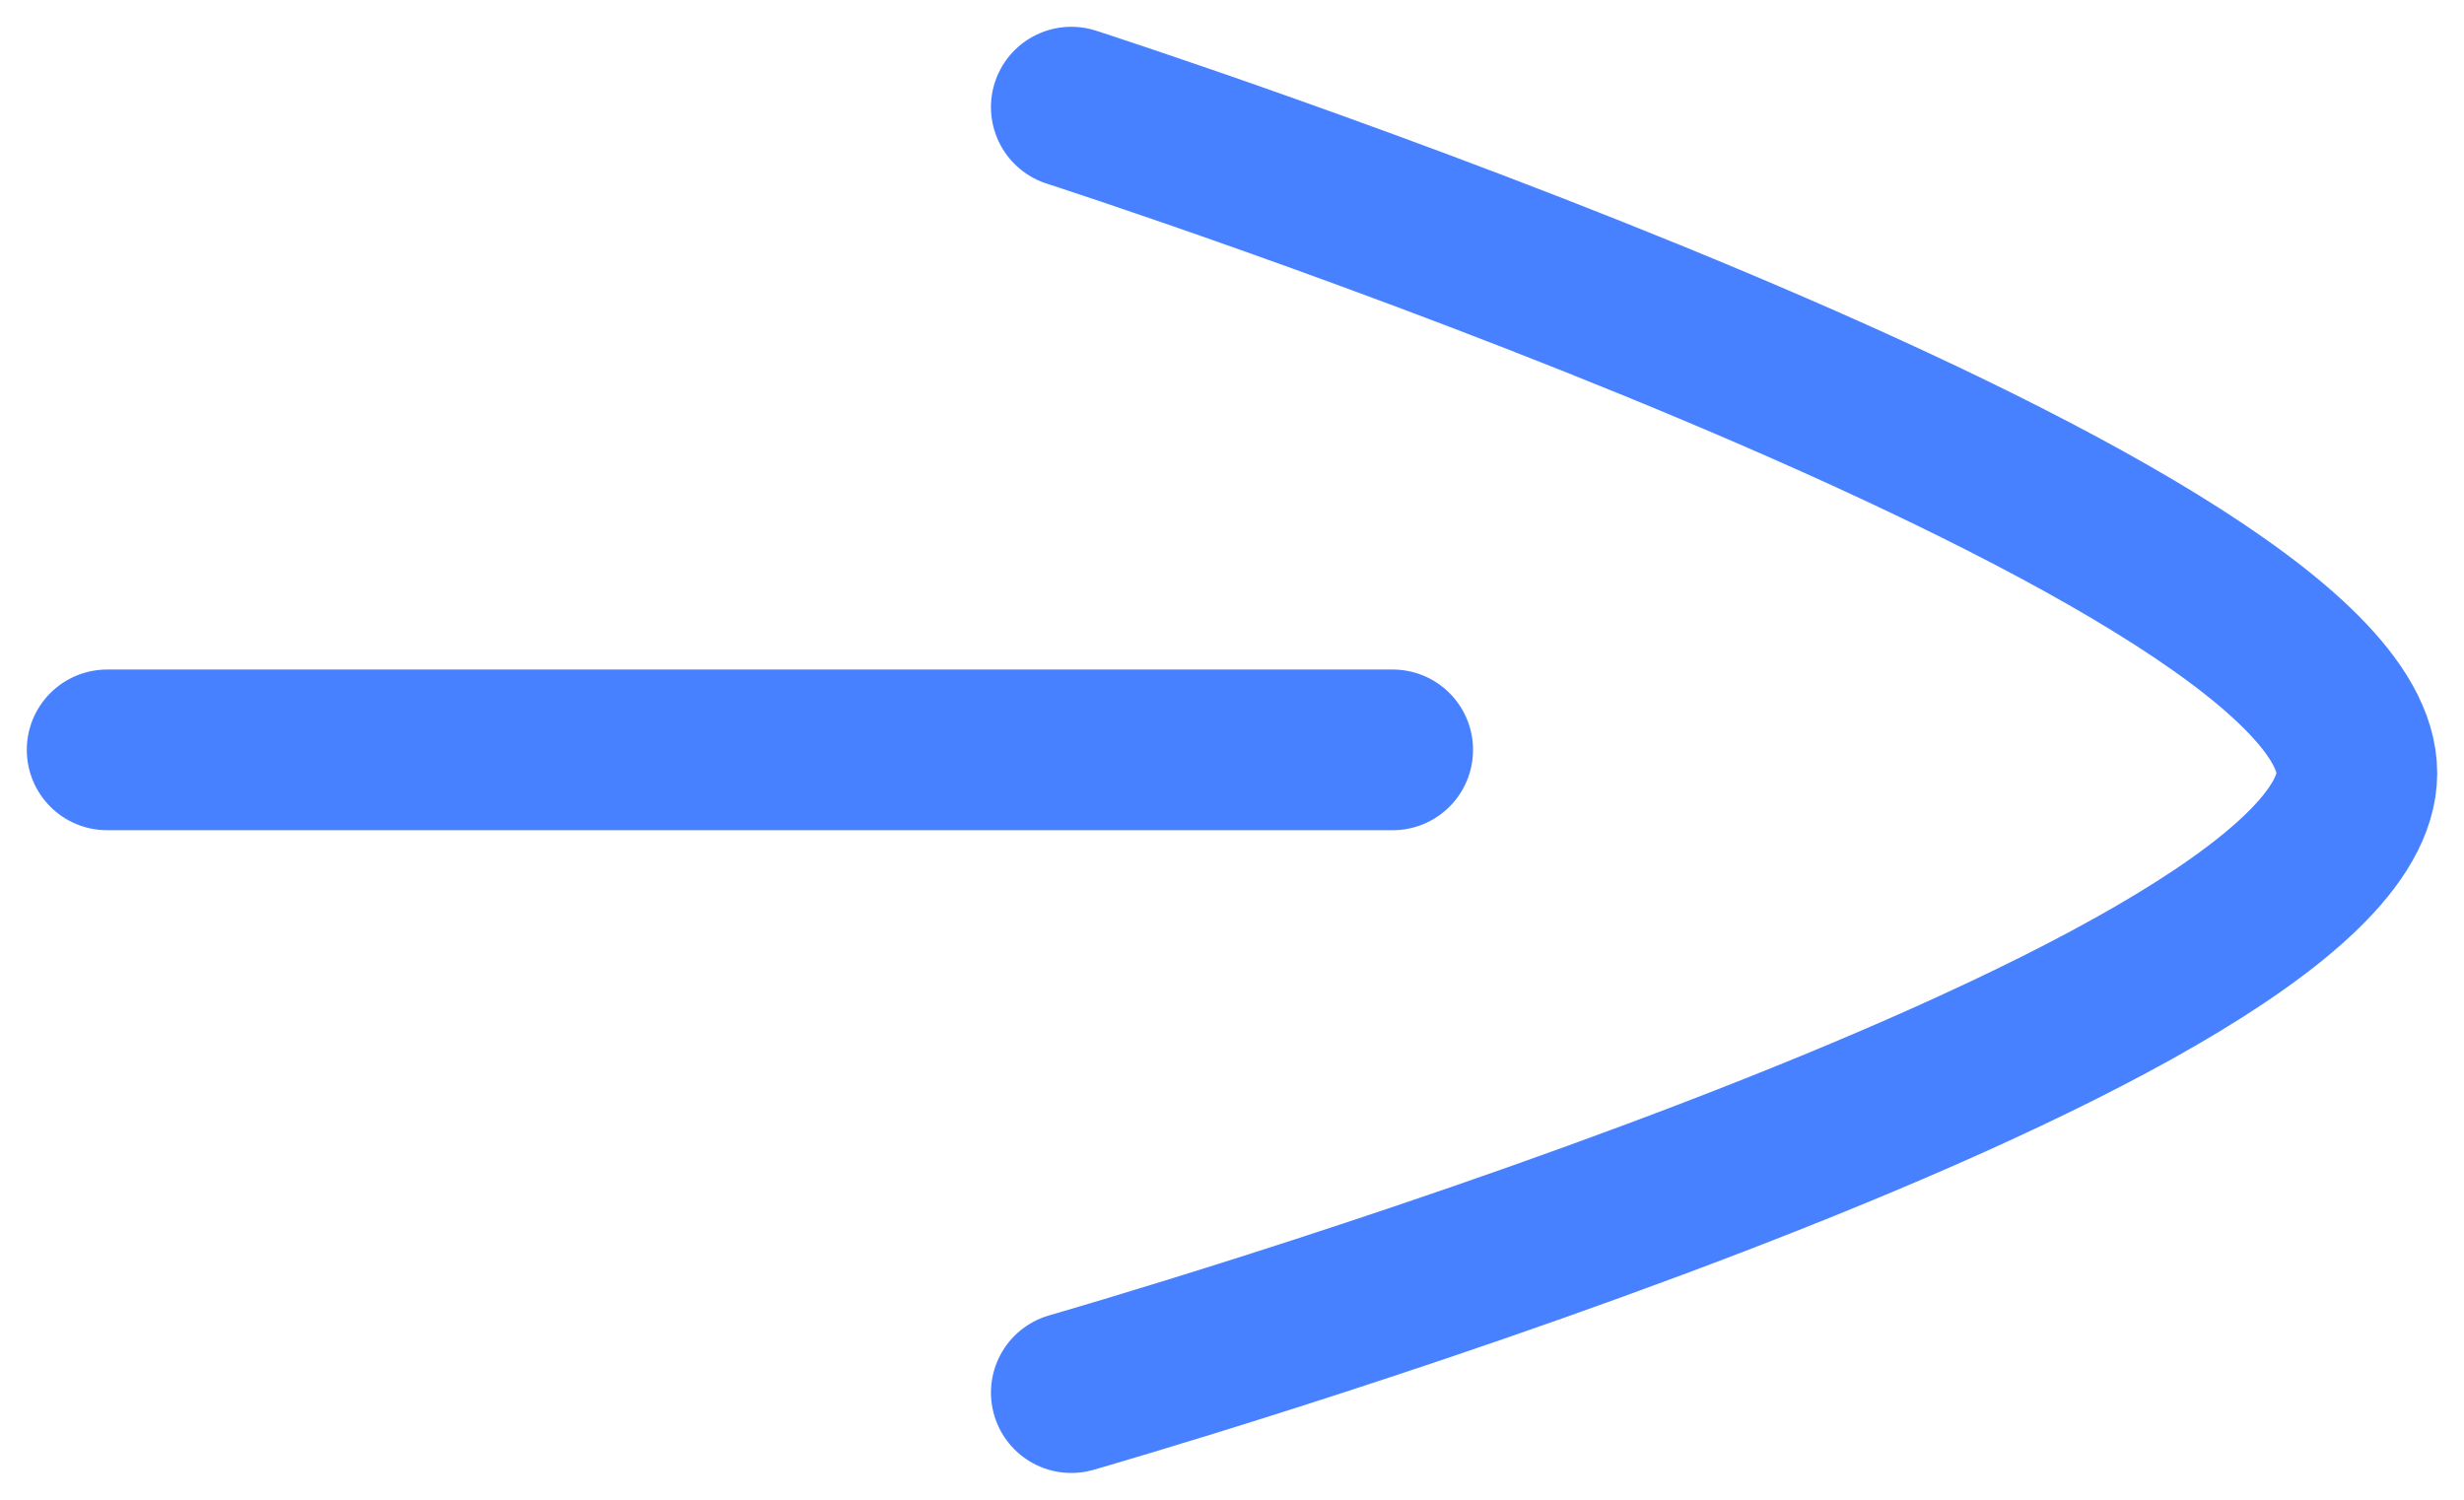 <?xml version="1.0" encoding="UTF-8"?> <svg xmlns="http://www.w3.org/2000/svg" width="46" height="28" viewBox="0 0 46 28" fill="none"> <path d="M2 14L26 14" stroke="#4881FF" stroke-width="3" stroke-linecap="round"></path> <path d="M20 2C20 2 44 9.752 44 14.434C44 19.116 20 26 20 26" stroke="#4881FF" stroke-width="3" stroke-linecap="round"></path> </svg> 